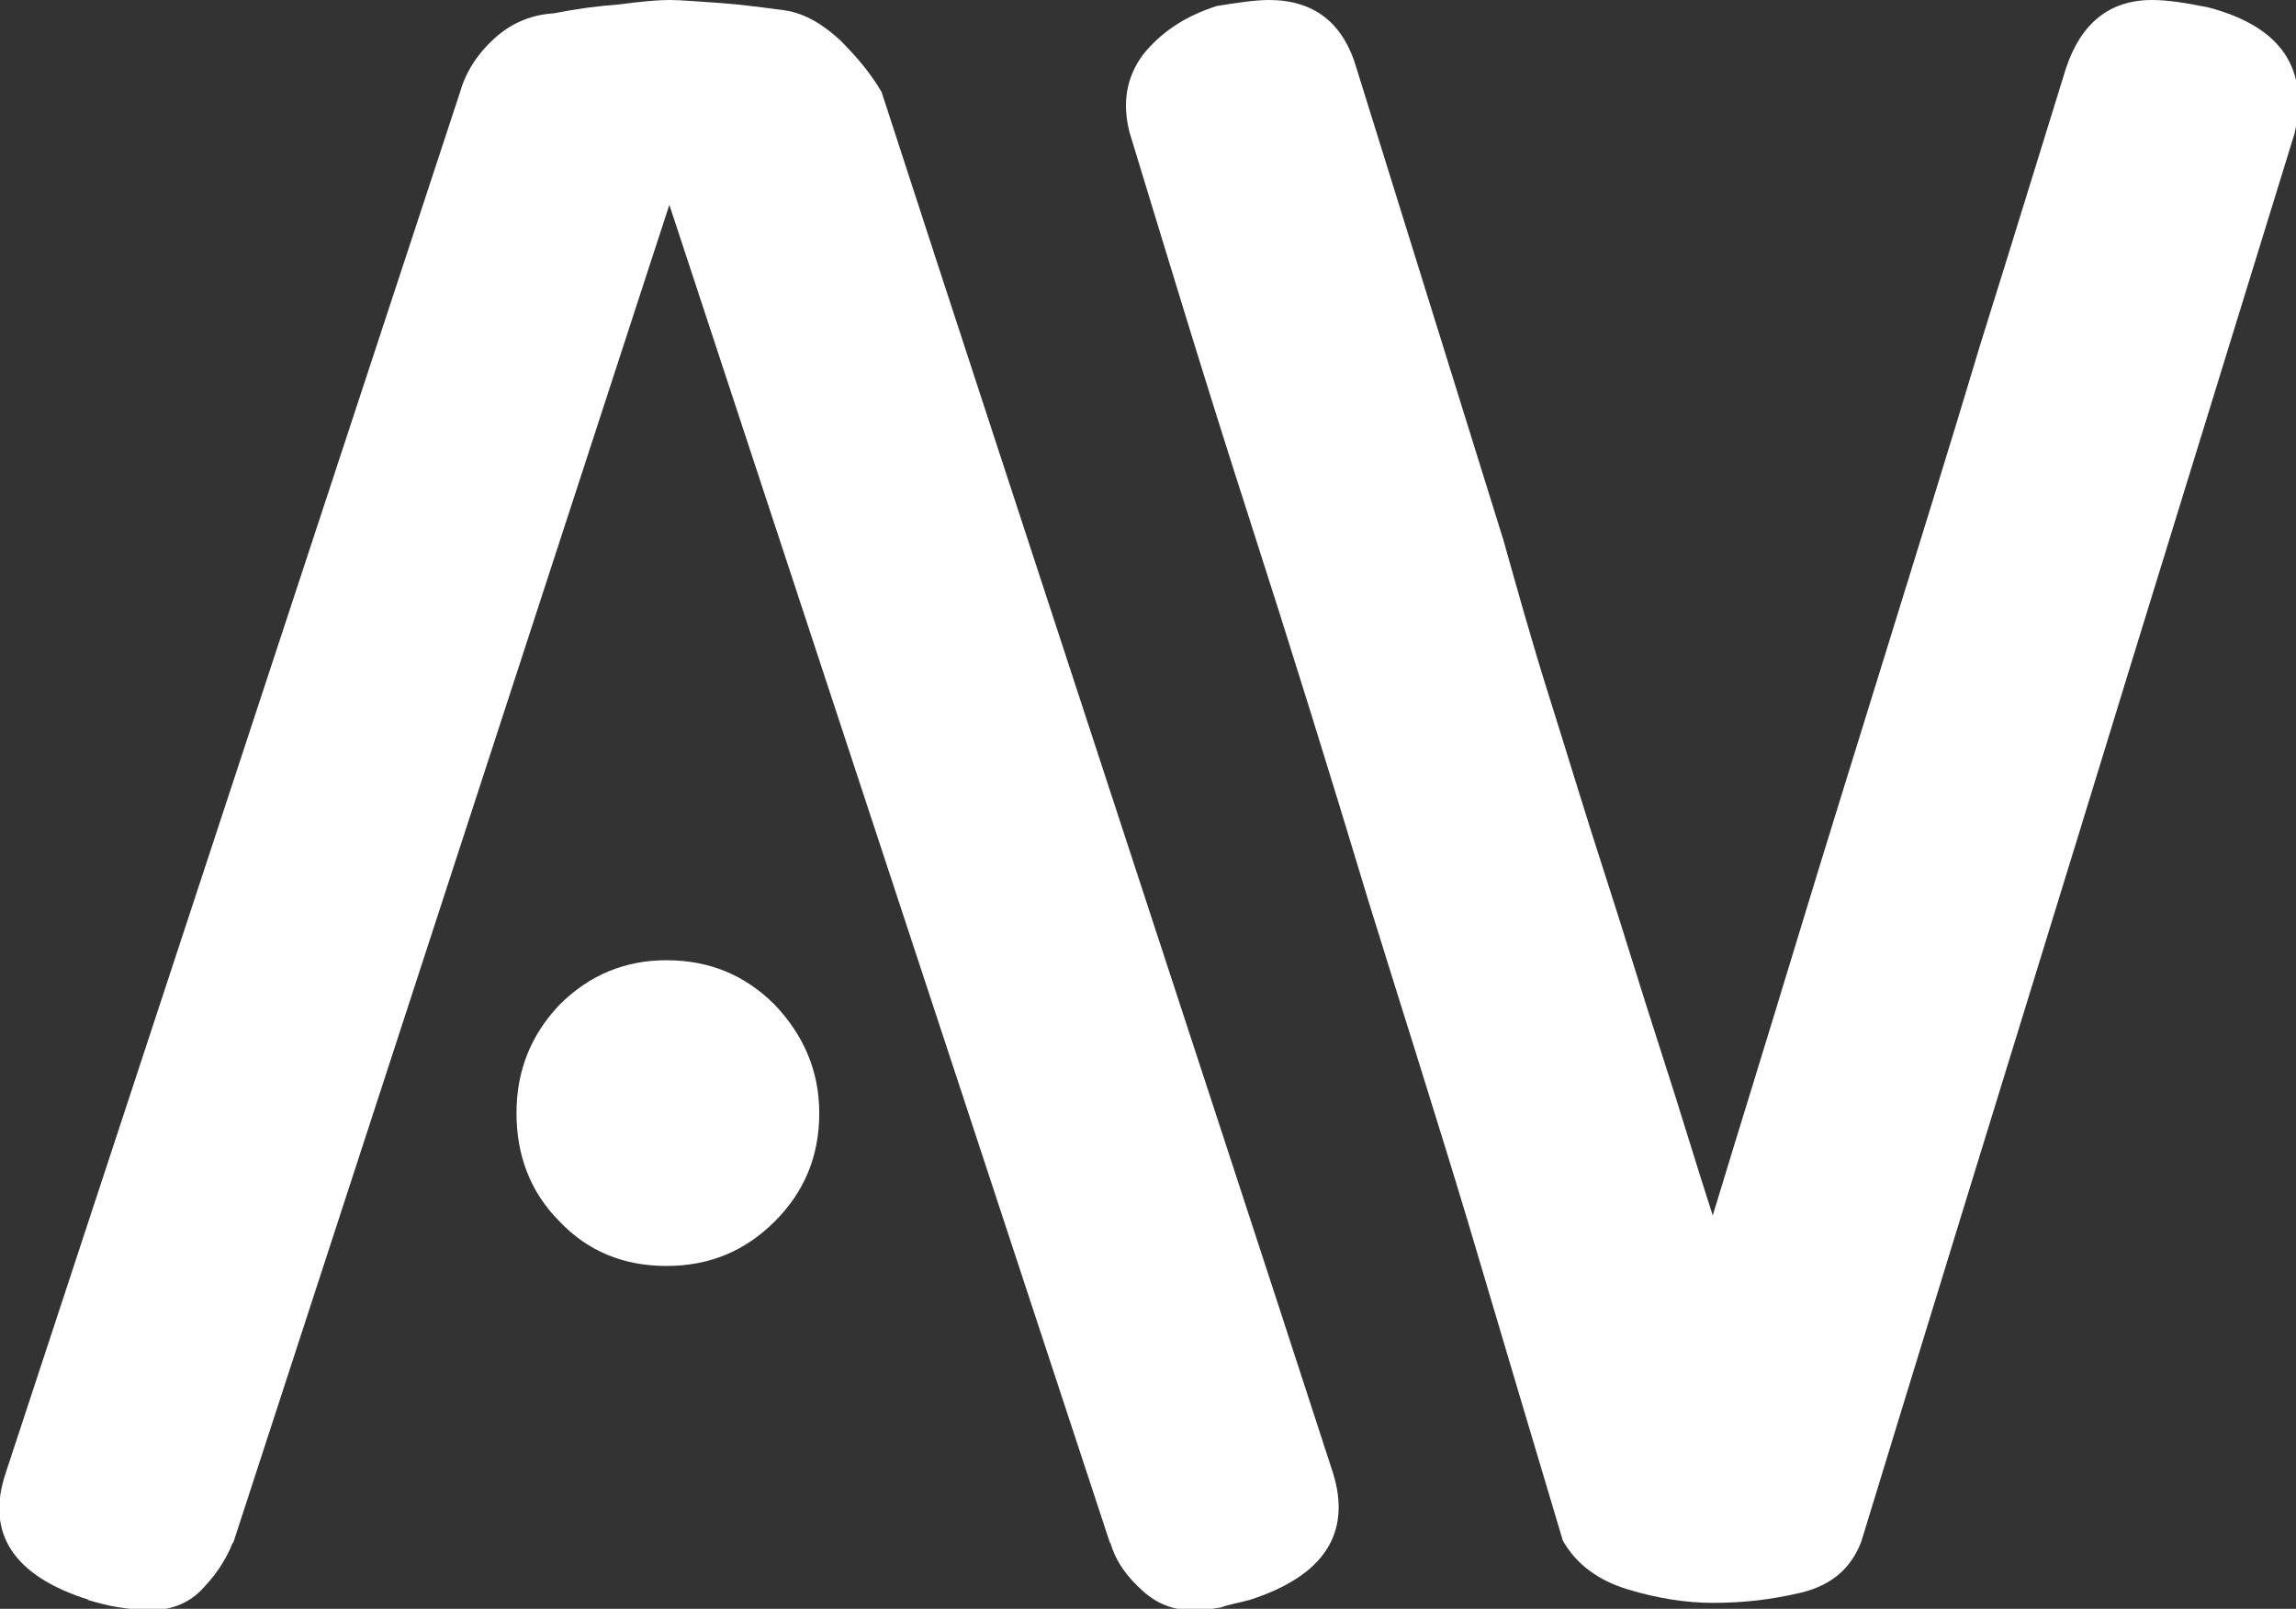 <?xml version="1.0" encoding="utf-8"?>
<!-- Generator: Adobe Illustrator 22.0.1, SVG Export Plug-In . SVG Version: 6.00 Build 0)  -->
<svg version="1.1" id="Layer_1" xmlns="http://www.w3.org/2000/svg" xmlns:xlink="http://www.w3.org/1999/xlink" x="0px" y="0px"
	 viewBox="0 0 154.7 108.4" style="enable-background:new 0 0 154.7 108.4;" xml:space="preserve">
<rect x="0" y="0" width="154.7" height="108.4" fill="#333333" stroke="none"/>
<style type="text/css">
	.st0{fill:#FFFFFF;}
</style>
<path class="st0" d="M45.1,13.8L15.7,104v-0.1c-0.5,1.3-1.3,2.4-2.2,3.3c-0.9,0.9-2.1,1.3-3.4,1.3c-0.7,0-1.4-0.1-2.1-0.2
	c-0.7-0.1-1.4-0.3-2.1-0.5h0.1c-5.1-1.6-7-4.5-5.6-8.6L31,6.2c0.4-1.4,1.2-2.6,2.3-3.6s2.4-1.6,4-1.7c1.5-0.3,3-0.5,4.4-0.6
	C43.2,0.1,44.3,0,45.1,0c0.8,0,1.9,0.1,3.4,0.2c1.4,0.1,2.9,0.3,4.4,0.5c1.3,0.2,2.5,0.9,3.7,2c1.2,1.2,2.1,2.3,2.8,3.5
	c5,15.4,10.1,30.9,15.2,46.5c5.1,15.6,10.2,31.1,15.2,46.5c1.3,4.1-0.6,7-5.6,8.6c-0.7,0.2-1.4,0.3-1.9,0.5
	c-0.6,0.1-1.2,0.2-1.9,0.2c-1.3,0-2.4-0.4-3.4-1.3c-1-0.9-1.8-1.9-2.2-3.3v0.1L45.1,13.8z M55.2,75c0,2.9-1,5.3-3,7.3
	c-2,2-4.4,3-7.3,3c-2.9,0-5.3-1-7.2-3c-2-2-2.9-4.5-2.9-7.3c0-2.9,1-5.3,2.9-7.3c2-2,4.4-3,7.2-3c2.9,0,5.3,1,7.3,3
	C54.1,69.7,55.2,72.1,55.2,75z"/>
<path class="st0" d="M115.4,108c-1.8,0-3.7-0.3-5.7-0.9c-2-0.6-3.5-1.7-4.4-3.3c-2.1-7-4.2-14.1-6.4-21.5
	c-2.2-7.3-4.5-14.5-6.7-21.6c-2.5-8.3-5.2-17-8.1-26c-2.9-9-5.5-17.6-8-25.8c-0.5-2-0.2-3.7,0.9-5.2c1.2-1.5,2.8-2.6,5-3.3
	C83.3,0.2,84.5,0,85.5,0c3,0,5,1.5,5.9,4.6l9.9,31.8c0.9,3.2,1.9,6.8,3.1,10.6c1.2,3.8,2.4,7.8,3.7,11.8c1.3,4,2.5,8,3.8,12
	c1.3,4,2.4,7.7,3.5,11.1c1.7-5.6,3.6-11.7,5.6-18.3c2-6.6,4.1-13.3,6.2-20.1c2.1-6.8,4.2-13.5,6.2-20.2c2.1-6.7,4-12.9,5.8-18.7
	c1-3,2.9-4.6,5.8-4.6c1.1,0,2.3,0.2,3.8,0.5c4.9,1.3,6.8,4.1,5.8,8.5c-4.8,15.6-9.7,31.4-14.6,47.4c-4.9,15.9-9.8,31.8-14.6,47.5
	c-0.7,1.8-2,2.9-4,3.4C119.3,107.8,117.4,108,115.4,108z"/>
</svg>

